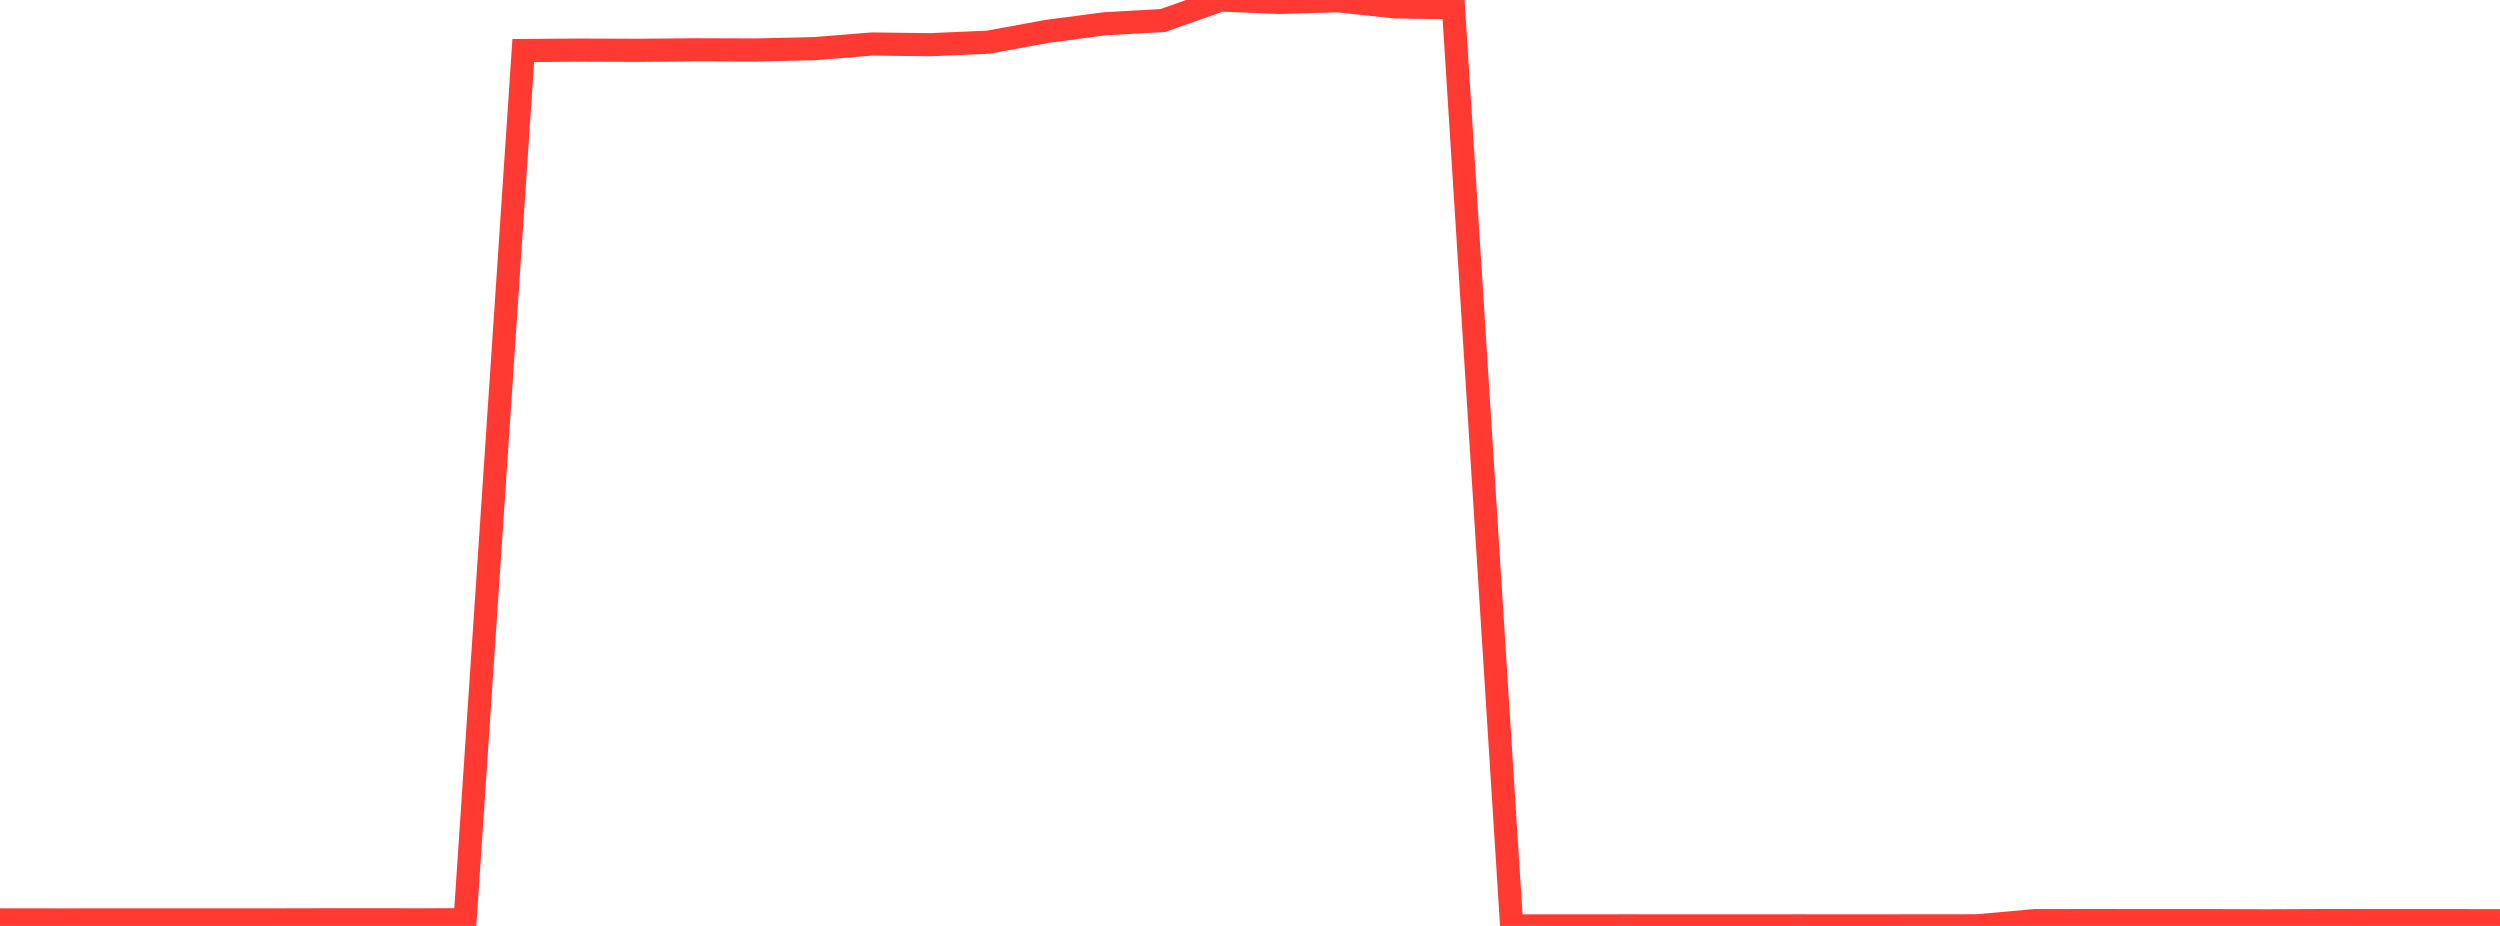 <?xml version="1.0" standalone="no"?>
<!DOCTYPE svg PUBLIC "-//W3C//DTD SVG 1.1//EN" "http://www.w3.org/Graphics/SVG/1.1/DTD/svg11.dtd">

<svg width="135" height="50" viewBox="0 0 135 50" preserveAspectRatio="none" 
  xmlns="http://www.w3.org/2000/svg"
  xmlns:xlink="http://www.w3.org/1999/xlink">


<polyline points="0.0, 49.673 3.14, 49.677 6.279, 49.676 9.419, 49.674 12.558, 49.675 15.698, 49.673 18.837, 49.666 21.977, 49.67 25.116, 49.669 28.256, 2.728 31.395, 2.706 34.535, 2.717 37.674, 2.689 40.814, 2.7 43.953, 2.627 47.093, 2.376 50.233, 2.415 53.372, 2.277 56.512, 1.698 59.651, 1.284 62.791, 1.109 65.93, 0.0 69.07, 0.129 72.209, 0.04 75.349, 0.374 78.488, 0.417 81.628, 49.998 84.767, 49.998 87.907, 49.997 91.047, 49.998 94.186, 49.998 97.326, 49.997 100.465, 50.0 103.605, 49.996 106.744, 49.993 109.884, 49.714 113.023, 49.712 116.163, 49.714 119.302, 49.714 122.442, 49.725 125.581, 49.71 128.721, 49.715 131.86, 49.715 135.0, 49.718" fill="none" stroke="#ff3a33" stroke-width="1.25"/>

</svg>